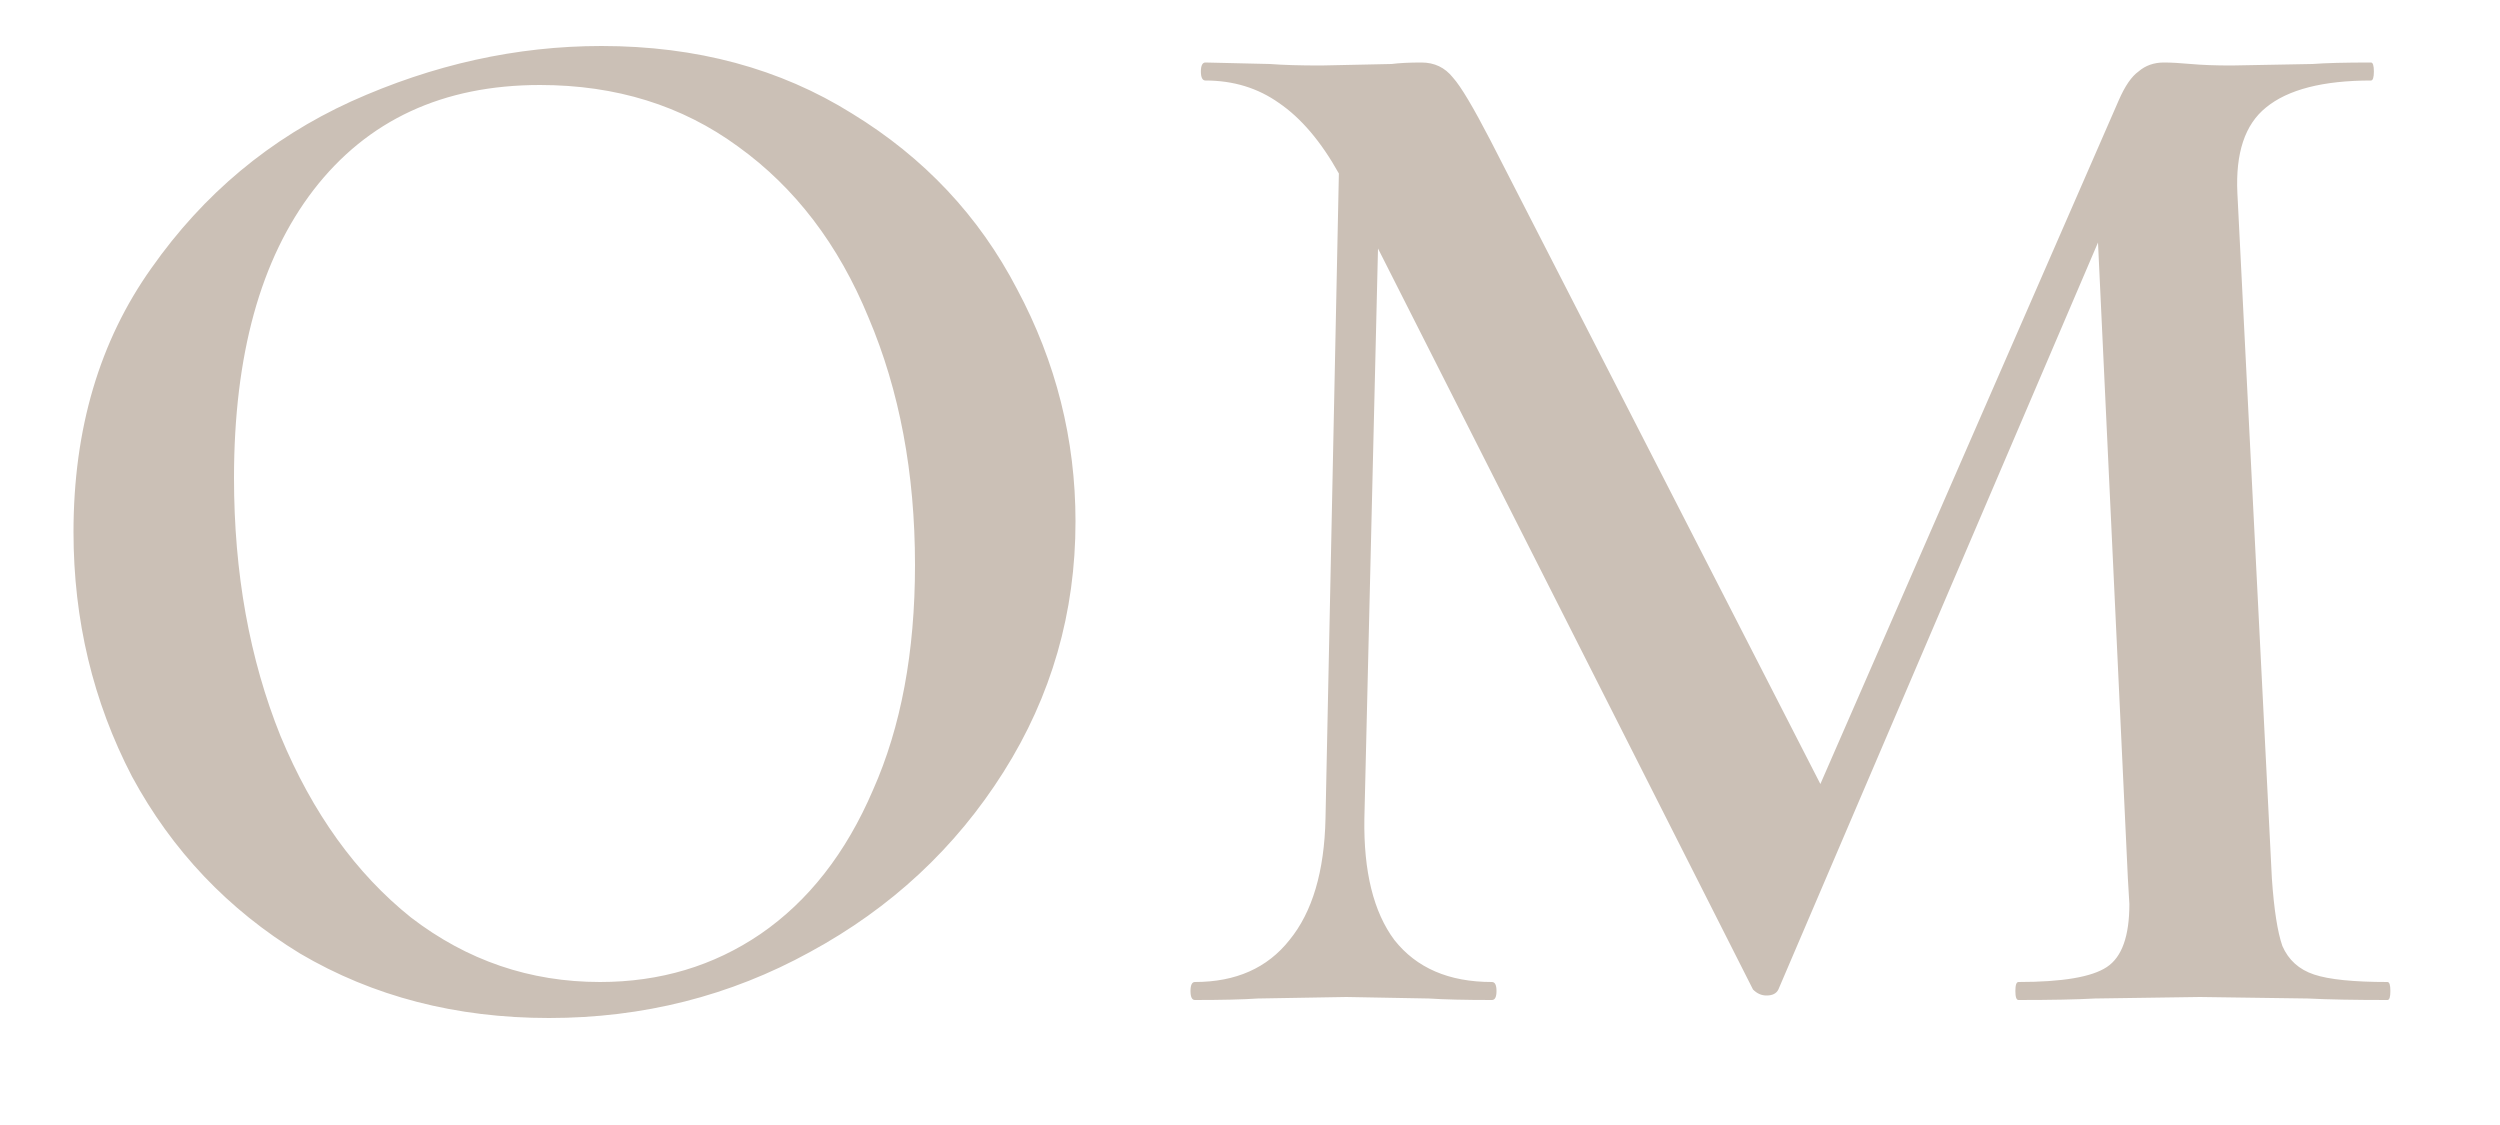 <?xml version="1.0" encoding="UTF-8"?> <svg xmlns="http://www.w3.org/2000/svg" width="20" height="9" viewBox="0 0 20 9" fill="none"> <path d="M4.392 8.144C3.648 8.144 2.984 7.972 2.4 7.628C1.824 7.276 1.376 6.804 1.056 6.212C0.744 5.612 0.588 4.96 0.588 4.256C0.588 3.432 0.796 2.728 1.212 2.144C1.628 1.552 2.16 1.108 2.808 0.812C3.464 0.516 4.132 0.368 4.812 0.368C5.572 0.368 6.24 0.548 6.816 0.908C7.392 1.26 7.832 1.728 8.136 2.312C8.448 2.896 8.604 3.516 8.604 4.172C8.604 4.9 8.412 5.568 8.028 6.176C7.644 6.784 7.128 7.264 6.48 7.616C5.84 7.968 5.144 8.144 4.392 8.144ZM4.8 7.856C5.28 7.856 5.708 7.728 6.084 7.472C6.468 7.208 6.768 6.824 6.984 6.32C7.208 5.816 7.32 5.216 7.32 4.52C7.32 3.784 7.196 3.124 6.948 2.54C6.708 1.956 6.36 1.5 5.904 1.172C5.456 0.844 4.928 0.68 4.32 0.68C3.544 0.68 2.94 0.96 2.508 1.52C2.084 2.072 1.872 2.84 1.872 3.824C1.872 4.584 1.996 5.272 2.244 5.888C2.5 6.504 2.848 6.988 3.288 7.34C3.736 7.684 4.24 7.856 4.8 7.856ZM19.099 7.856C19.116 7.856 19.123 7.88 19.123 7.928C19.123 7.976 19.116 8 19.099 8C18.835 8 18.623 7.996 18.463 7.988L17.599 7.976L16.759 7.988C16.616 7.996 16.412 8 16.148 8C16.131 8 16.123 7.976 16.123 7.928C16.123 7.88 16.131 7.856 16.148 7.856C16.5 7.856 16.735 7.816 16.855 7.736C16.976 7.656 17.035 7.488 17.035 7.232L17.023 7.028L16.784 1.94L14.227 7.916C14.211 7.948 14.18 7.964 14.132 7.964C14.091 7.964 14.056 7.948 14.024 7.916L11.024 1.988L10.915 6.548C10.908 6.972 10.988 7.296 11.155 7.52C11.332 7.744 11.591 7.856 11.935 7.856C11.96 7.856 11.972 7.88 11.972 7.928C11.972 7.976 11.96 8 11.935 8C11.72 8 11.552 7.996 11.431 7.988L10.771 7.976L10.063 7.988C9.944 7.996 9.775 8 9.559 8C9.536 8 9.524 7.976 9.524 7.928C9.524 7.88 9.536 7.856 9.559 7.856C9.887 7.856 10.139 7.744 10.316 7.52C10.499 7.296 10.595 6.972 10.604 6.548L10.711 1.388C10.568 1.132 10.408 0.944 10.232 0.824C10.063 0.704 9.867 0.644 9.643 0.644C9.62 0.644 9.607 0.62 9.607 0.572C9.607 0.524 9.62 0.5 9.643 0.5L10.159 0.512C10.264 0.52 10.399 0.524 10.568 0.524L11.132 0.512C11.195 0.504 11.275 0.5 11.371 0.5C11.476 0.5 11.559 0.54 11.623 0.62C11.688 0.692 11.787 0.86 11.924 1.124L14.563 6.272L16.951 0.8C17 0.688 17.052 0.612 17.108 0.572C17.163 0.524 17.232 0.5 17.311 0.5C17.367 0.5 17.439 0.504 17.527 0.512C17.616 0.52 17.724 0.524 17.852 0.524L18.5 0.512C18.604 0.504 18.759 0.5 18.968 0.5C18.983 0.5 18.991 0.524 18.991 0.572C18.991 0.62 18.983 0.644 18.968 0.644C18.584 0.644 18.303 0.716 18.128 0.86C17.959 0.996 17.884 1.224 17.899 1.544L18.175 7.028C18.192 7.276 18.22 7.456 18.259 7.568C18.308 7.68 18.392 7.756 18.512 7.796C18.631 7.836 18.828 7.856 19.099 7.856Z" fill="#CBC0B6"></path> </svg> 